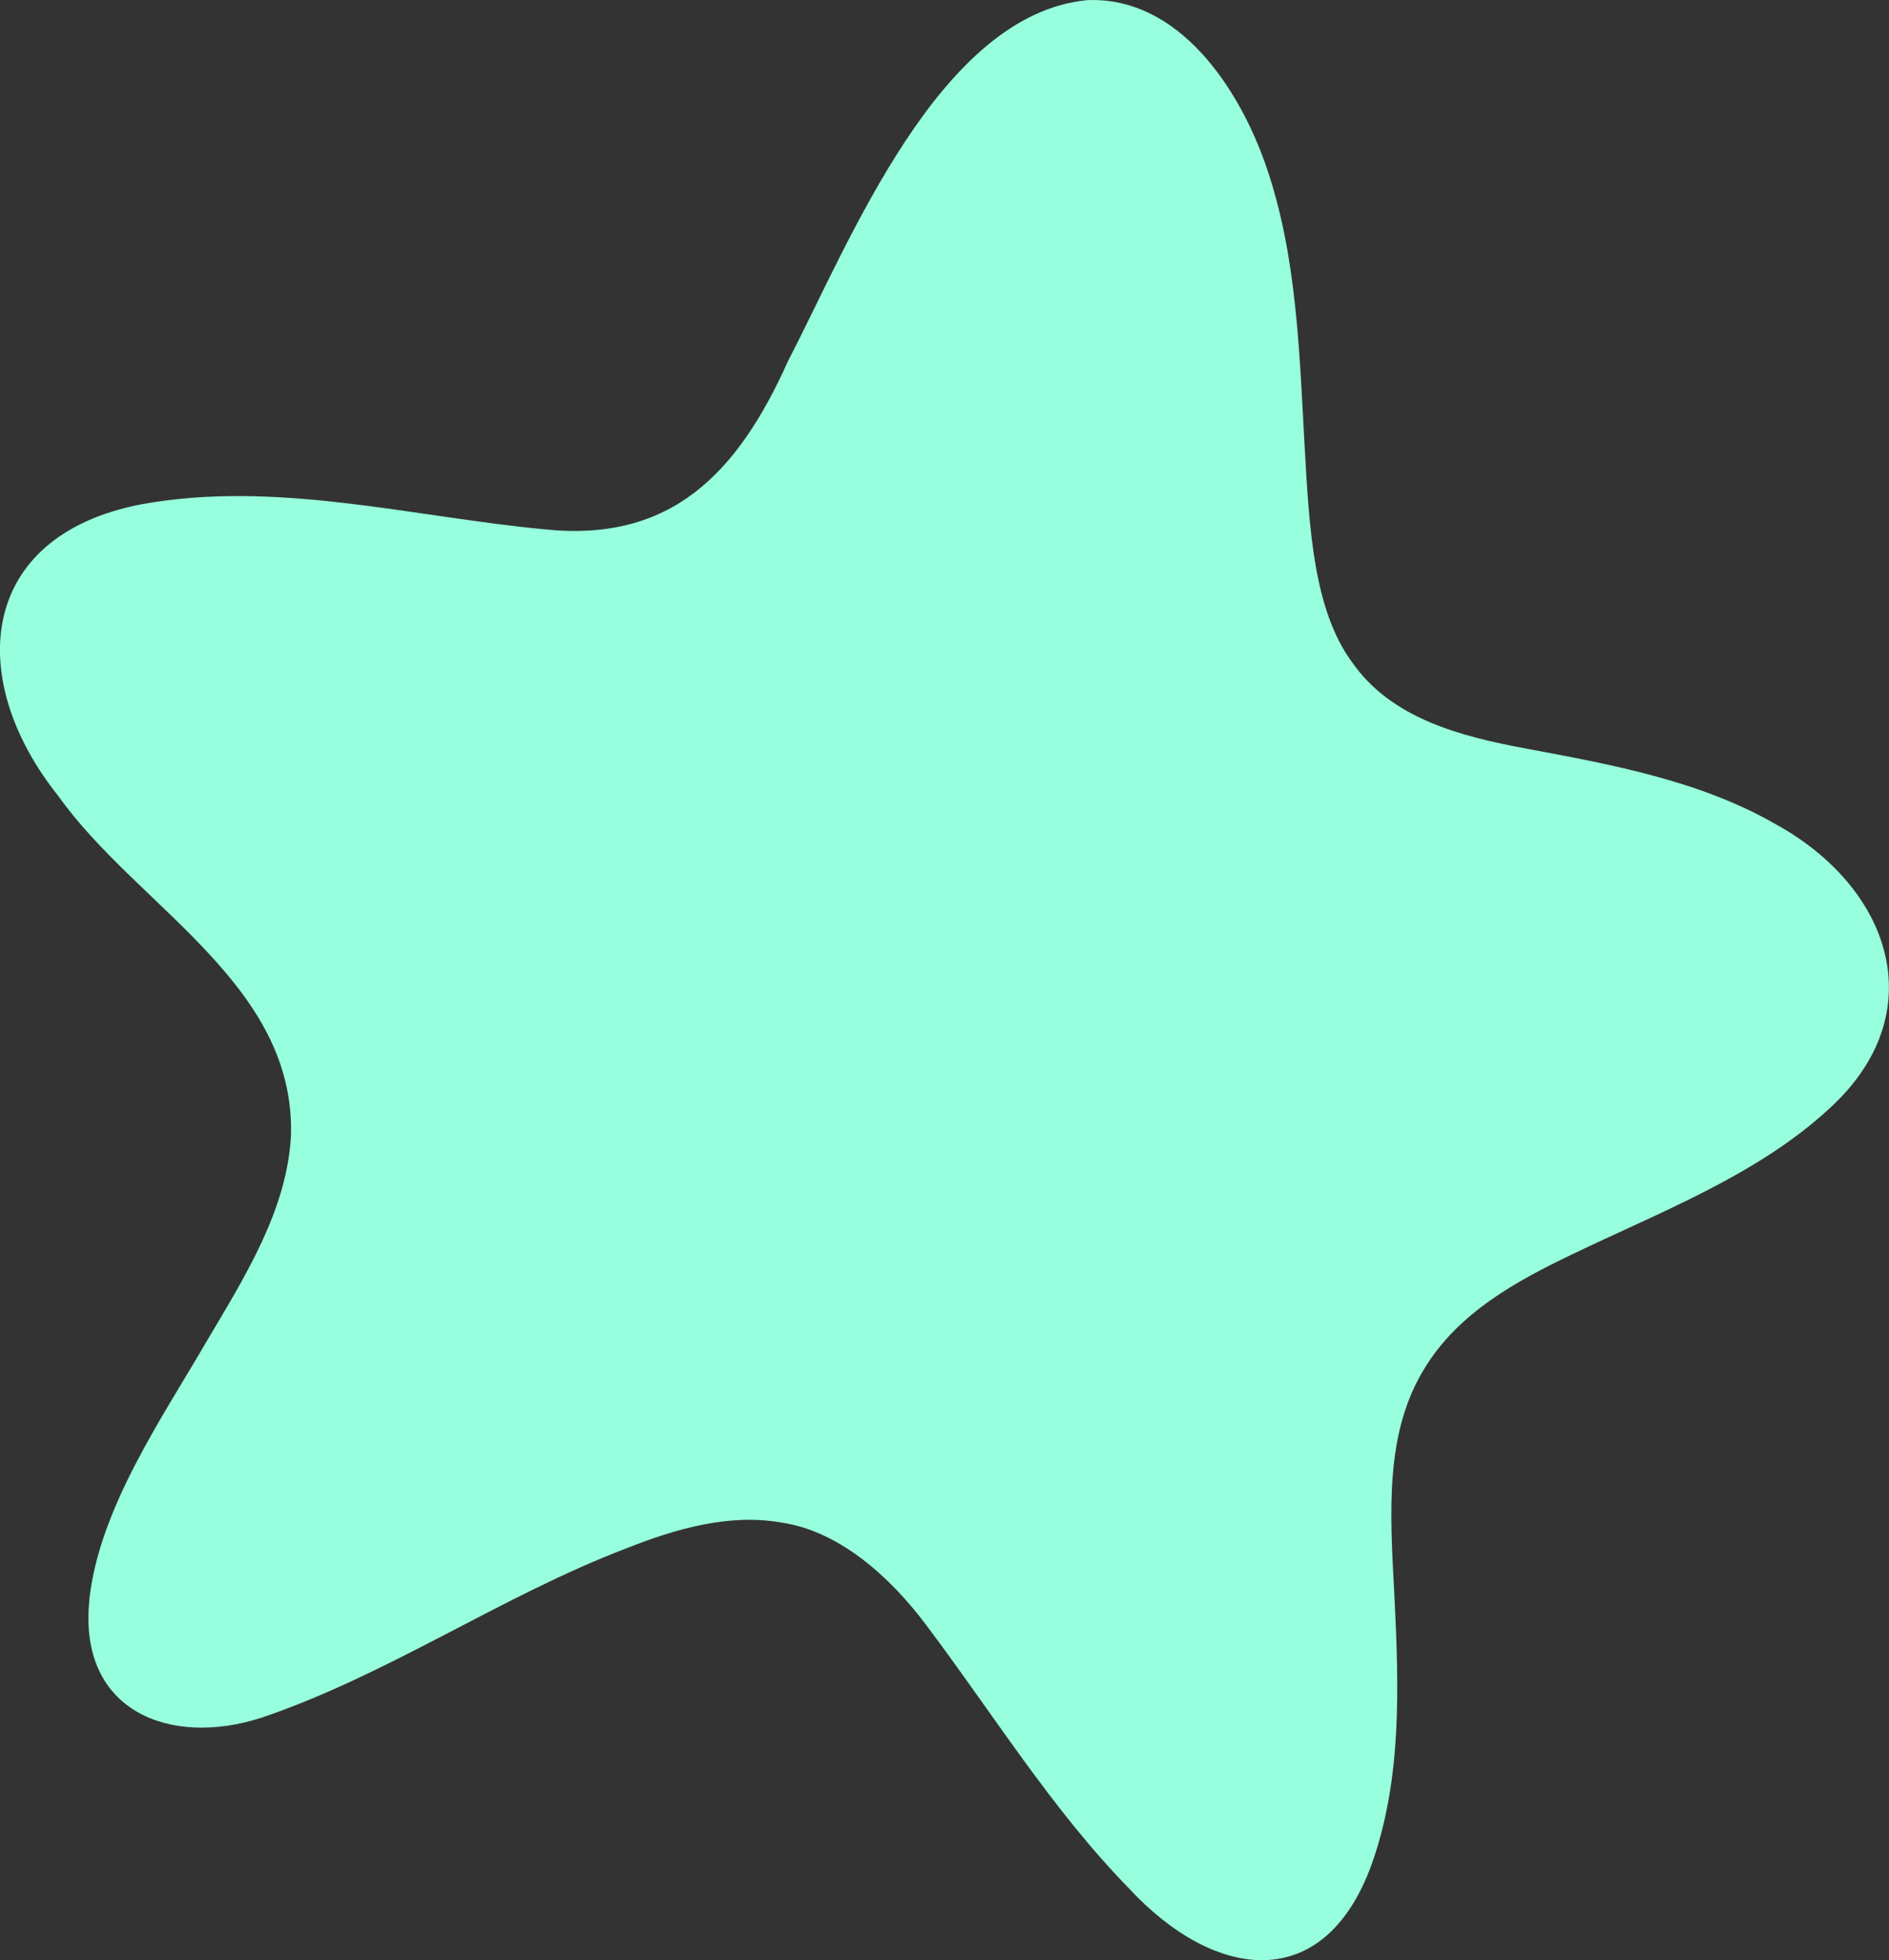 <svg width="292" height="303" viewBox="0 0 292 303" fill="none" xmlns="http://www.w3.org/2000/svg">
<rect x="0" y="0" width="292" height="303" fill="#333333" stroke="none"/>
<g clip-path="url(#clip0_1593_590)">
<path d="M13.812 247.215C15.397 233.102 24.929 219.421 32.144 207.007C37.909 197.251 44.352 187.042 44.98 175.576C45.68 152.098 21.213 140.189 9.036 123.077C-5.416 105.028 -3.543 82.807 21.913 77.945C42.592 74.184 63.508 79.85 84.002 81.808C103.672 83.93 113.997 73.278 121.861 55.713C131.413 37.304 145.185 2.226 168.067 0.021C182.231 -0.556 191.587 13.65 195.746 25.776C200.491 39.529 200.872 54.621 201.695 69.456C202.385 81.591 203.054 94.273 208.973 102.329C215.077 111.127 225.864 113.847 235.931 115.722C249.003 118.153 262.745 120.687 274.294 127.301C292.297 137.088 299.018 156.61 282.745 171.393C271.628 181.664 256.641 187.341 243.033 193.893C234.243 198.096 225.432 202.979 220.264 211.427C214.027 221.45 214.85 233.72 215.54 246.535C216.229 260.598 216.765 275 211.989 288.31C204.619 308.429 187.748 306.173 174.521 291.915C162.591 279.708 153.451 264.842 143.209 251.254C137.465 243.558 129.653 236.718 120.924 235.379C112.761 233.905 104.475 236.316 96.848 239.334C77.435 246.742 60.091 258.857 40.461 265.512C26.257 270.137 12.175 264.492 13.791 247.555L13.822 247.236L13.812 247.215Z" fill="#97FFDD"/>
</g>
<defs>
<clipPath id="clip0_1593_590">
<rect width="292" height="303" fill="white"/>
</clipPath>
</defs>
</svg>
